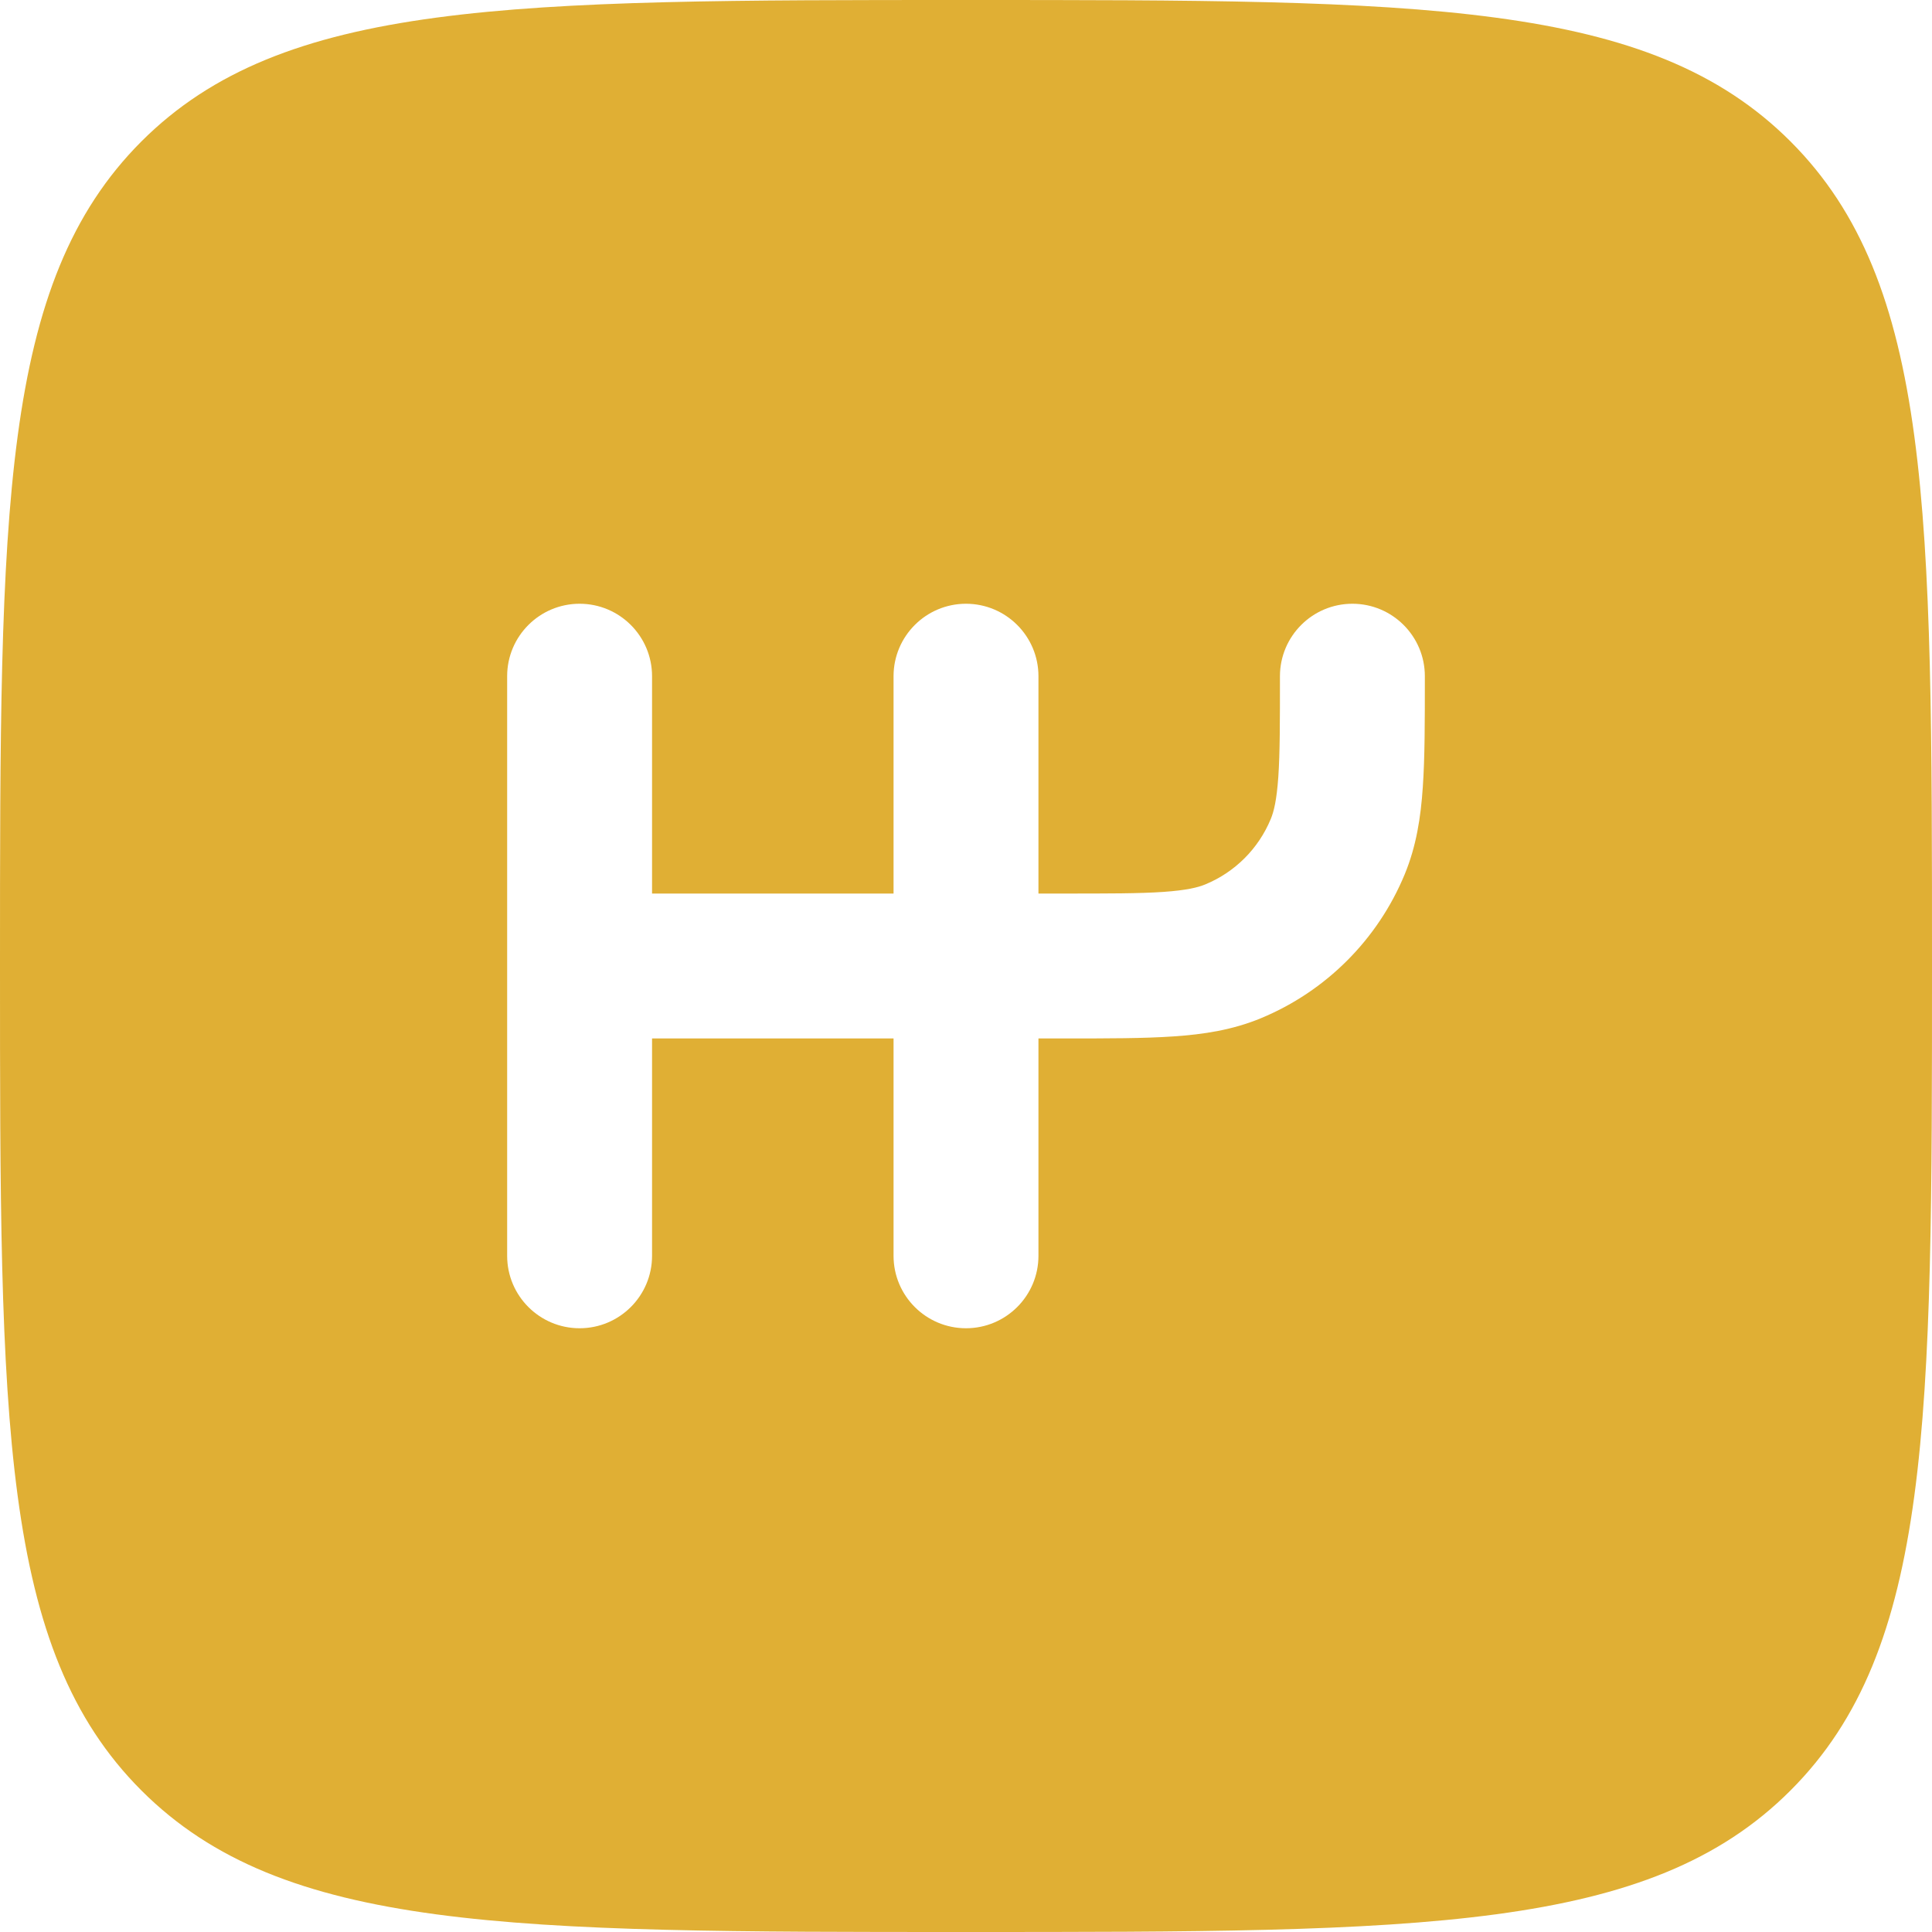 <svg width="20" height="20" viewBox="0 0 20 20" fill="none" xmlns="http://www.w3.org/2000/svg">
<path fill-rule="evenodd" clip-rule="evenodd" d="M1.464 1.464C-1.78814e-07 2.929 0 5.286 0 10C0 14.714 -1.78814e-07 17.071 1.464 18.535C2.929 20 5.286 20 10 20C14.714 20 17.071 20 18.535 18.535C20 17.071 20 14.714 20 10C20 5.286 20 2.929 18.535 1.464C17.071 -1.78814e-07 14.714 0 10 0C5.286 0 2.929 -1.78814e-07 1.464 1.464ZM6 6.25C6.414 6.25 6.75 6.586 6.75 7V9.25H9.25V7C9.25 6.586 9.586 6.25 10 6.25C10.414 6.25 10.75 6.586 10.75 7V9.25H11C11.476 9.25 11.796 9.25 12.043 9.233C12.284 9.216 12.401 9.187 12.478 9.155C12.785 9.028 13.028 8.785 13.155 8.478C13.187 8.401 13.216 8.284 13.233 8.043C13.25 7.796 13.25 7.476 13.25 7C13.25 6.586 13.586 6.25 14 6.25C14.414 6.25 14.75 6.586 14.75 7V7.025C14.75 7.47 14.75 7.841 14.729 8.145C14.708 8.463 14.661 8.762 14.541 9.052C14.262 9.726 13.726 10.262 13.052 10.541C12.762 10.661 12.463 10.708 12.145 10.729C11.841 10.75 11.47 10.75 11.025 10.75H10.75V13C10.75 13.414 10.414 13.75 10 13.75C9.586 13.75 9.25 13.414 9.25 13V10.75H6.75V13C6.75 13.414 6.414 13.75 6 13.75C5.586 13.75 5.25 13.414 5.25 13V7C5.25 6.586 5.586 6.25 6 6.25Z" fill="#E0AF34"/>
</svg>
